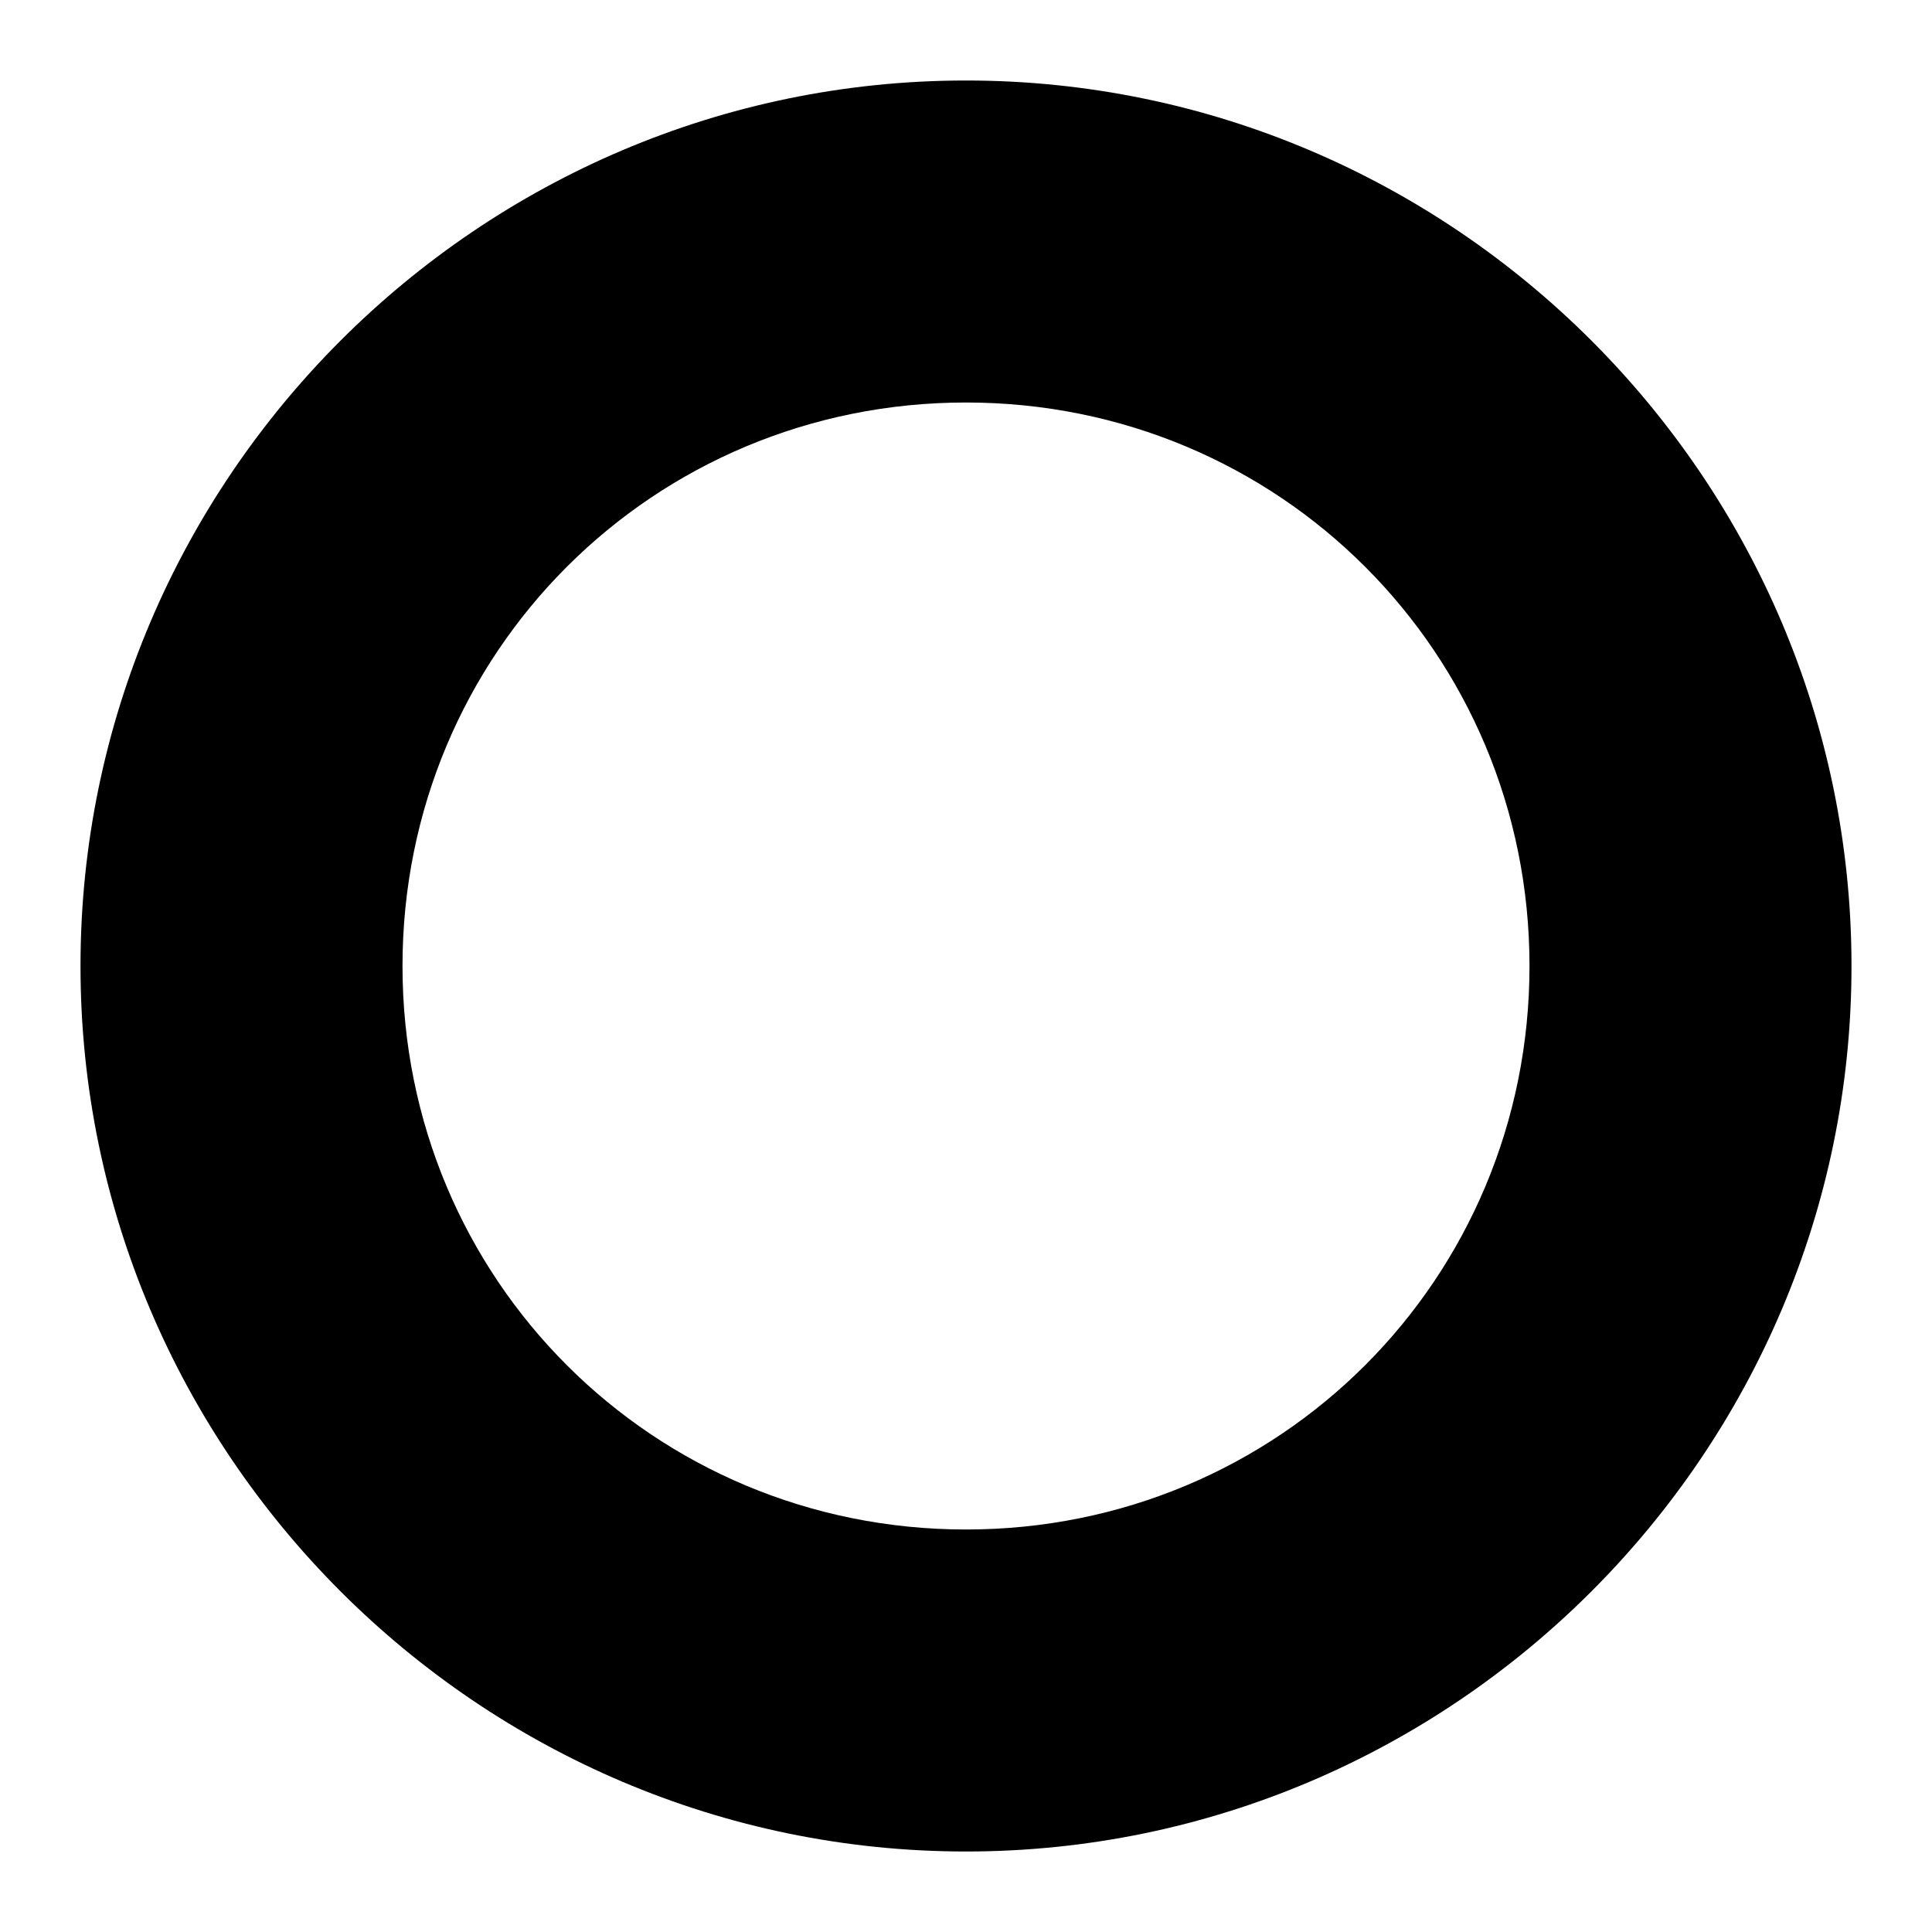 <?xml version="1.0" encoding="UTF-8" standalone="no"?>
<svg xmlns="http://www.w3.org/2000/svg" version="1.1" width="24" height="24" viewBox="0 0 24 24" enable-background="new 0 0 24 24">
 <path d="M 12,1 C 5.949,1 1,5.949 1,12 1,18.051 5.949,23 12,23 18.051,23 23,18.051 23,12 23,5.949 18.051,1 12,1 Z m 0,4 c 3.89,0 7,3.11 7,7 0,3.89 -3.11,7 -7,7 C 8.11,19 5,15.89 5,12 5,8.11 8.11,5 12,5 Z" id="path4142" shape-rendering="auto" mix-blend-mode="normal" color-interpolation-filters="linearRGB" isolation="auto" white-space="normal" solid-opacity="1" image-rendering="auto" solid-color="#000000" color="#000000" color-rendering="auto" color-interpolation="sRGB"/>
</svg>

